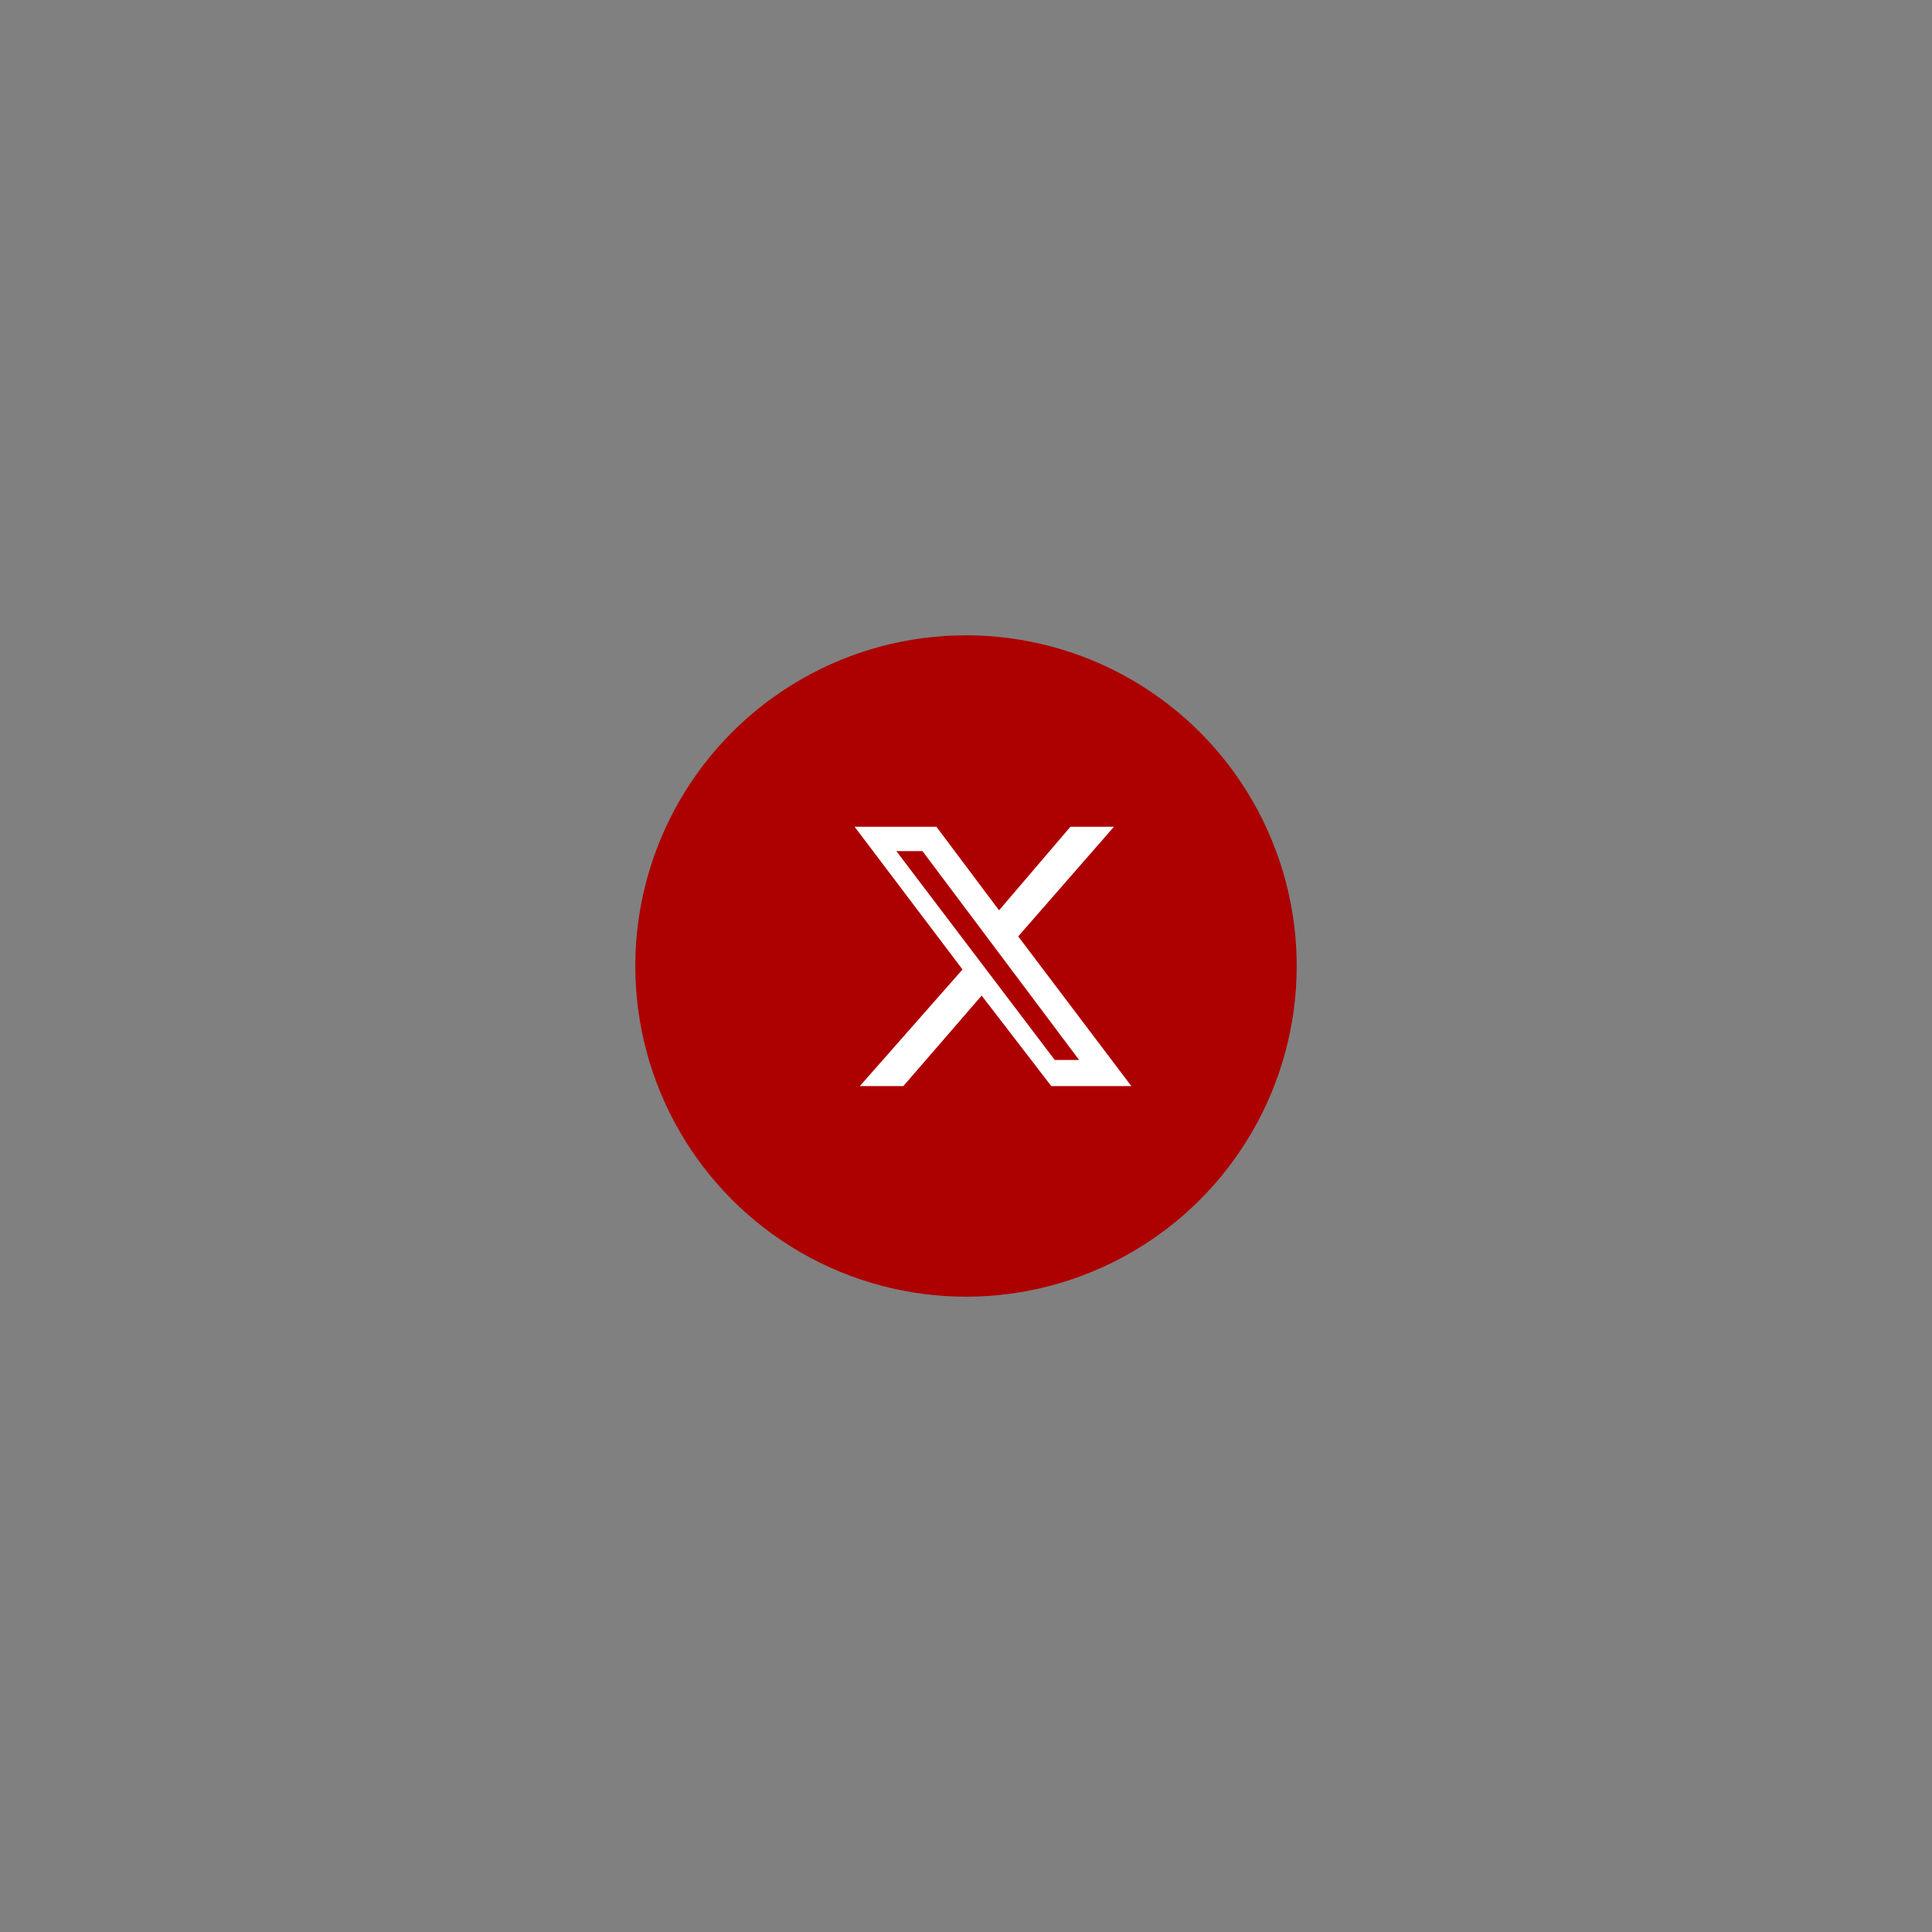 <svg xmlns="http://www.w3.org/2000/svg" viewBox="0 0 111 111">
  <rect x="0" y="0" width="111" height="111" fill="#808080" stroke="none"/>
  <defs>
    <style>
      .cls-1{fill:#ad0001;}
      .cls-2{fill:#fff;}
    </style>
  </defs>
  <circle class="cls-1" cx="55.5" cy="55.5" r="19"/>
  <path class="cls-2" d="M61.5 47.5h2.5l-5.5 6.3 6.5 8.6h-4.6l-4-5.2-4.5 5.2h-2.5l5.9-6.7-6.2-8.2h4.7l3.6 4.8zm-.9 13.4h1.4l-9-12h-1.5z" transform="translate(0 0)"/>
</svg>
